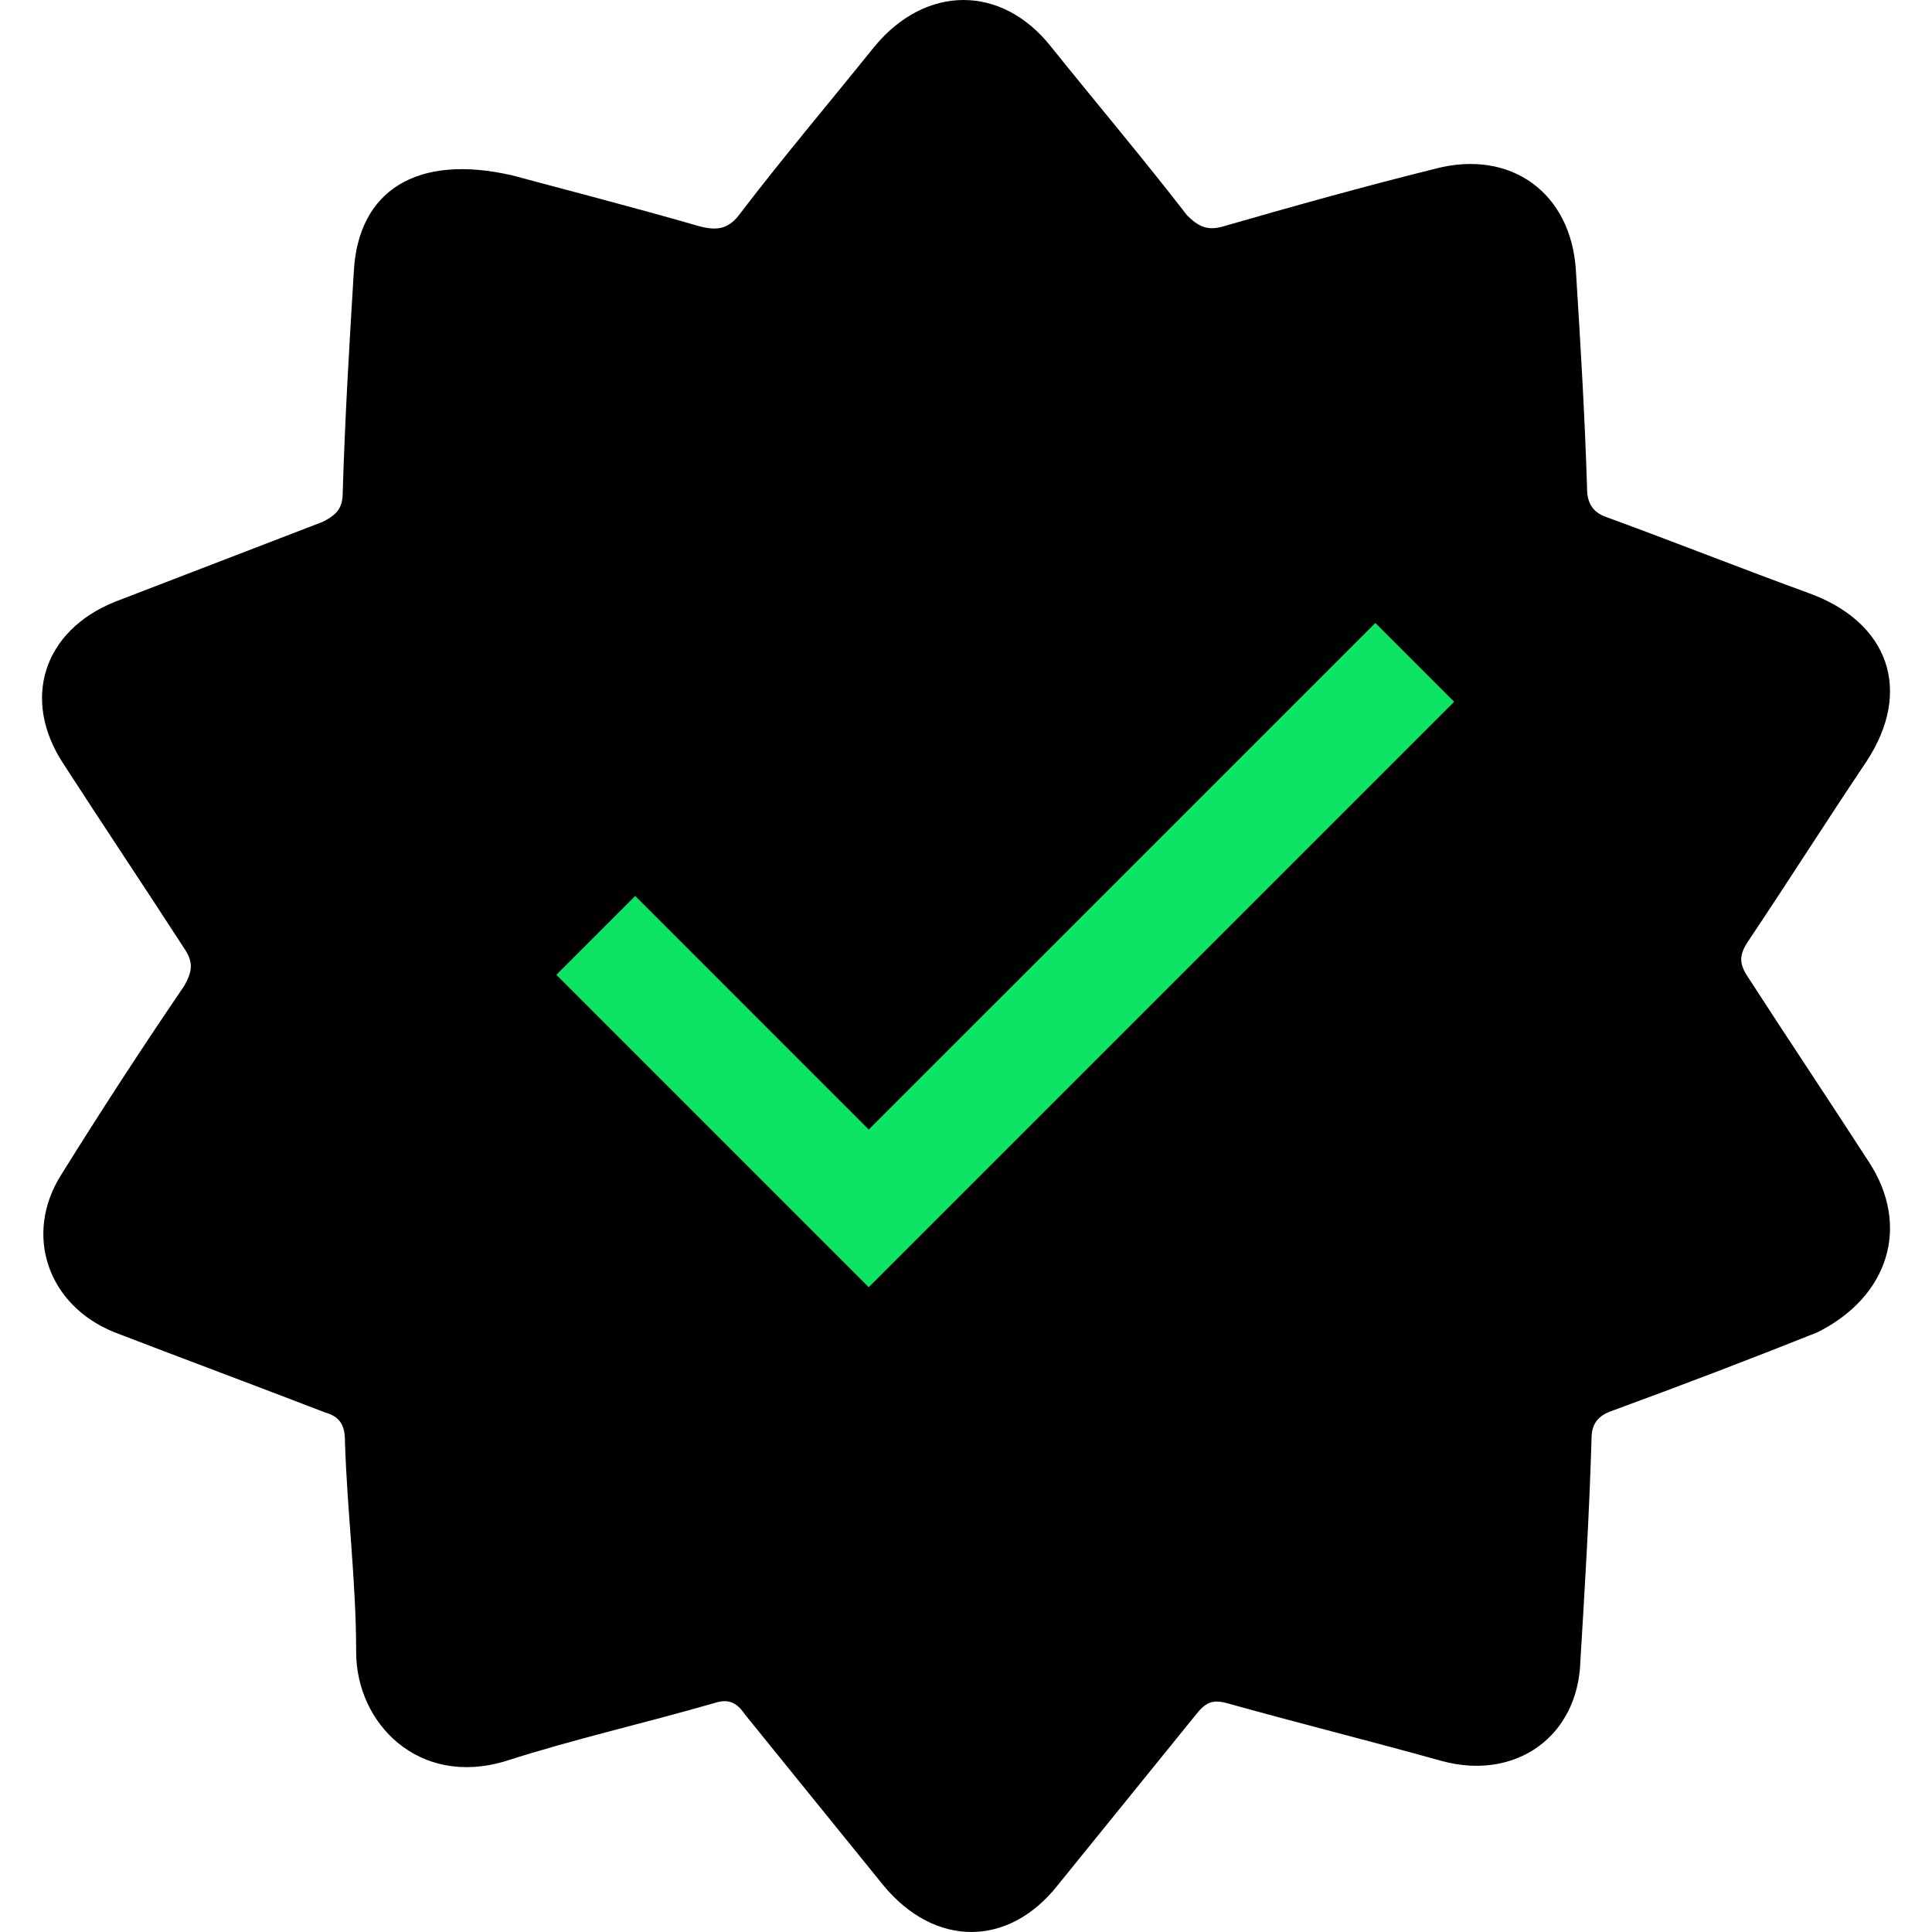 <svg width="26" height="26" viewBox="0 0 26 26" fill="none" xmlns="http://www.w3.org/2000/svg">
<path d="M25.146 15.63C24.605 14.793 24.064 13.986 23.523 13.149C23.403 12.97 23.403 12.851 23.523 12.671C24.064 11.864 24.575 11.057 25.116 10.251C25.748 9.294 25.417 8.368 24.334 7.979C23.433 7.651 22.531 7.292 21.629 6.963C21.448 6.903 21.358 6.784 21.358 6.575C21.328 5.589 21.268 4.602 21.208 3.646C21.148 2.6 20.336 2.002 19.314 2.271C18.352 2.51 17.39 2.779 16.457 3.048C16.247 3.108 16.127 3.048 15.976 2.899C15.375 2.122 14.744 1.375 14.143 0.627C13.481 -0.209 12.459 -0.209 11.768 0.627C11.166 1.375 10.535 2.122 9.964 2.869C9.813 3.078 9.663 3.108 9.423 3.048C8.491 2.779 7.559 2.54 6.897 2.361C5.604 2.062 4.823 2.57 4.762 3.646C4.702 4.632 4.642 5.618 4.612 6.635C4.612 6.844 4.522 6.933 4.342 7.023L1.546 8.099C0.583 8.487 0.283 9.414 0.854 10.28C1.395 11.117 1.936 11.924 2.478 12.761C2.598 12.94 2.598 13.06 2.478 13.269C1.909 14.104 1.358 14.951 0.824 15.809C0.313 16.616 0.644 17.573 1.545 17.931C2.478 18.29 3.44 18.648 4.372 19.007C4.582 19.067 4.642 19.186 4.642 19.395C4.672 20.352 4.793 21.278 4.793 22.234C4.793 23.191 5.634 24.057 6.807 23.699C7.739 23.4 8.671 23.191 9.603 22.922C9.783 22.862 9.904 22.892 10.024 23.071C10.655 23.848 11.257 24.596 11.888 25.372C12.579 26.209 13.572 26.209 14.233 25.372C14.864 24.595 15.466 23.848 16.097 23.071C16.217 22.922 16.307 22.862 16.518 22.922C17.48 23.191 18.442 23.43 19.404 23.699C20.396 23.968 21.238 23.37 21.268 22.354C21.328 21.368 21.388 20.382 21.418 19.365C21.418 19.127 21.538 19.037 21.719 18.977C22.636 18.641 23.548 18.293 24.455 17.931C25.417 17.453 25.718 16.497 25.146 15.63Z" fill="black"/>
<path d="M8.018 12.588L11.691 16.262L19.039 8.914" stroke="#0CE564" stroke-width="1.5"/>
</svg>
